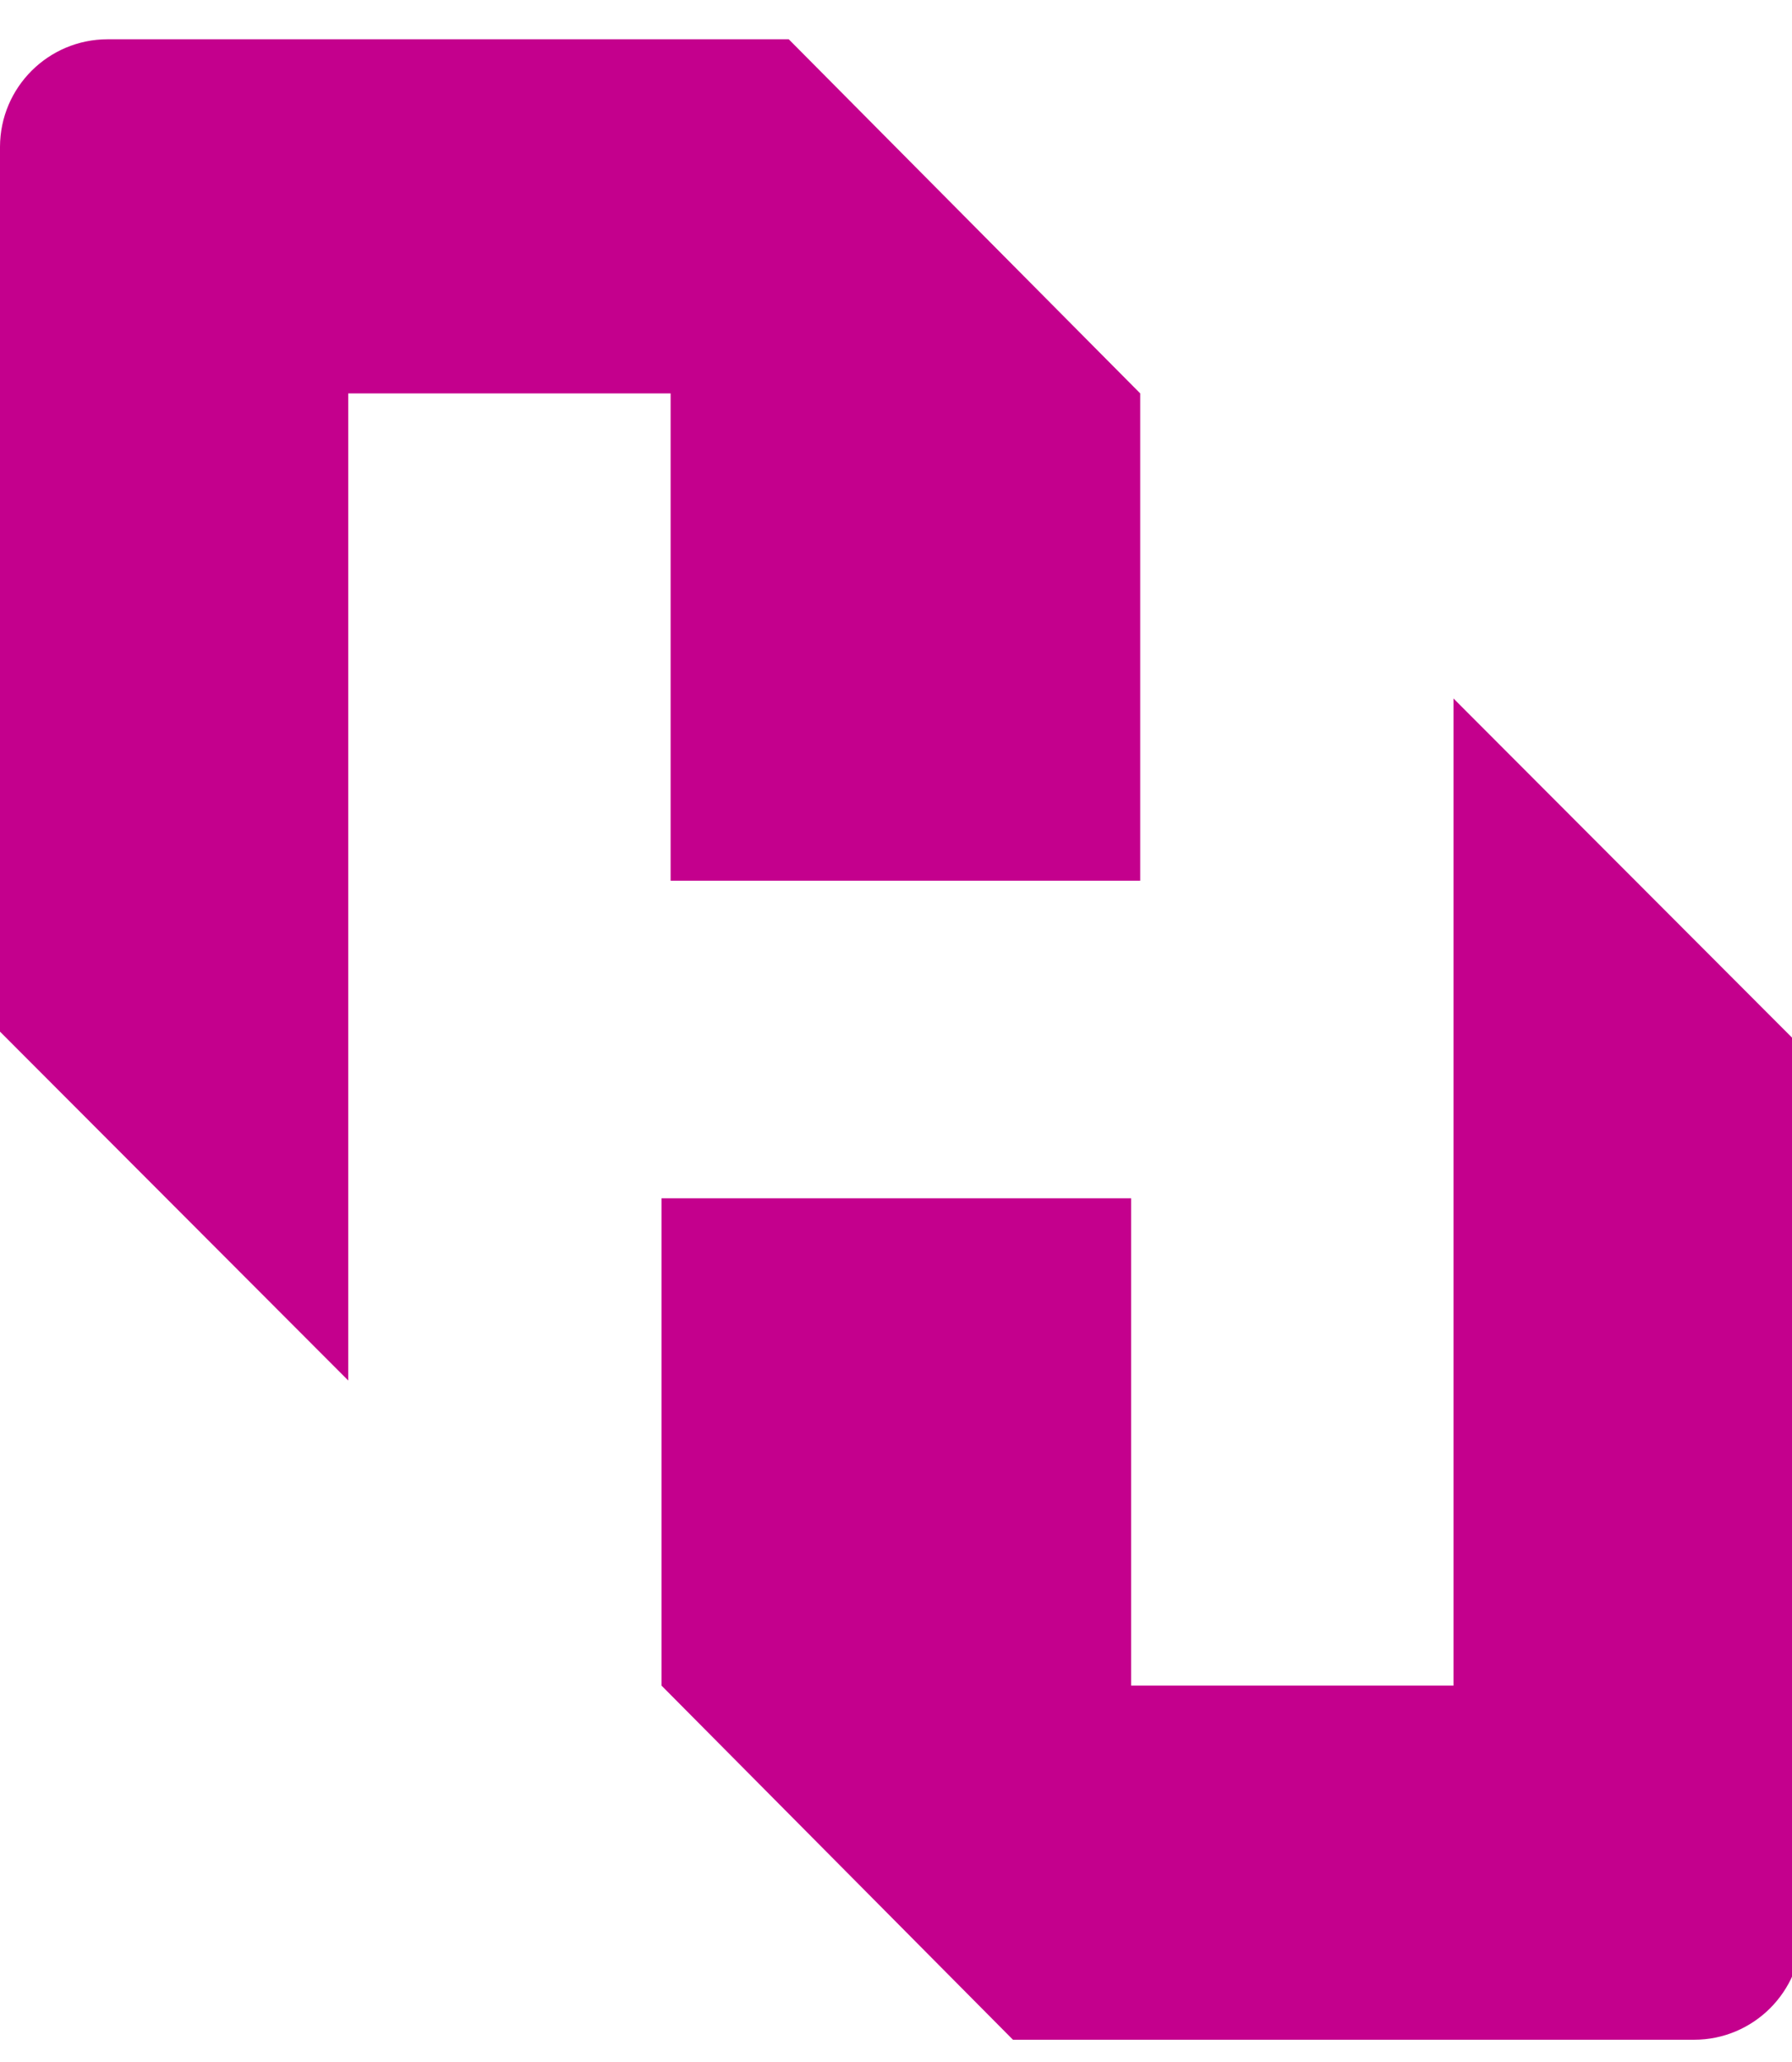 <svg xmlns="http://www.w3.org/2000/svg" xmlns:xlink="http://www.w3.org/1999/xlink" width="40px" height="46px" viewBox="0 0 40 46" version="1.1">
    <title>halo-logo-primary-positive-RGB Copy</title>
    <g id="Symbols" stroke="none" stroke-width="1" fill="none" fill-rule="evenodd">
        <g id="Global/TopNavigation-Desktop" transform="translate(-150, -74.151)">
            <g id="Global/TopNavigation-Full-Width" transform="translate(0, 0)">
                <g id="halo-logo-primary-positive-RGB-Copy" transform="translate(150, 75.027)">
                    
                    
                    
                    <g id="Group-8">
                        
                        <path d="M17.606,0 L25.451,7.9 L25.451,18.771 L14.969,18.771 L14.969,7.9 L7.773,7.9 L7.773,29.921 L0,22.138 L0,2.398 C0.004,1.072 1.079,0 2.405,0 L17.606,0" id="Fill-6" fill="#C4008D"/>
                        <path d="M22.611,44.628 L14.766,36.727 L14.766,25.856 L25.248,25.856 L25.248,36.727 L32.444,36.727 L32.444,14.706 L40.217,22.489 L40.217,42.23 C40.213,43.555 39.138,44.628 37.812,44.628 L22.611,44.628" id="Fill-7" fill="#C4008D"/>
                    </g>
                </g>
            </g>
        </g>
    </g>
<script xmlns=""/></svg>